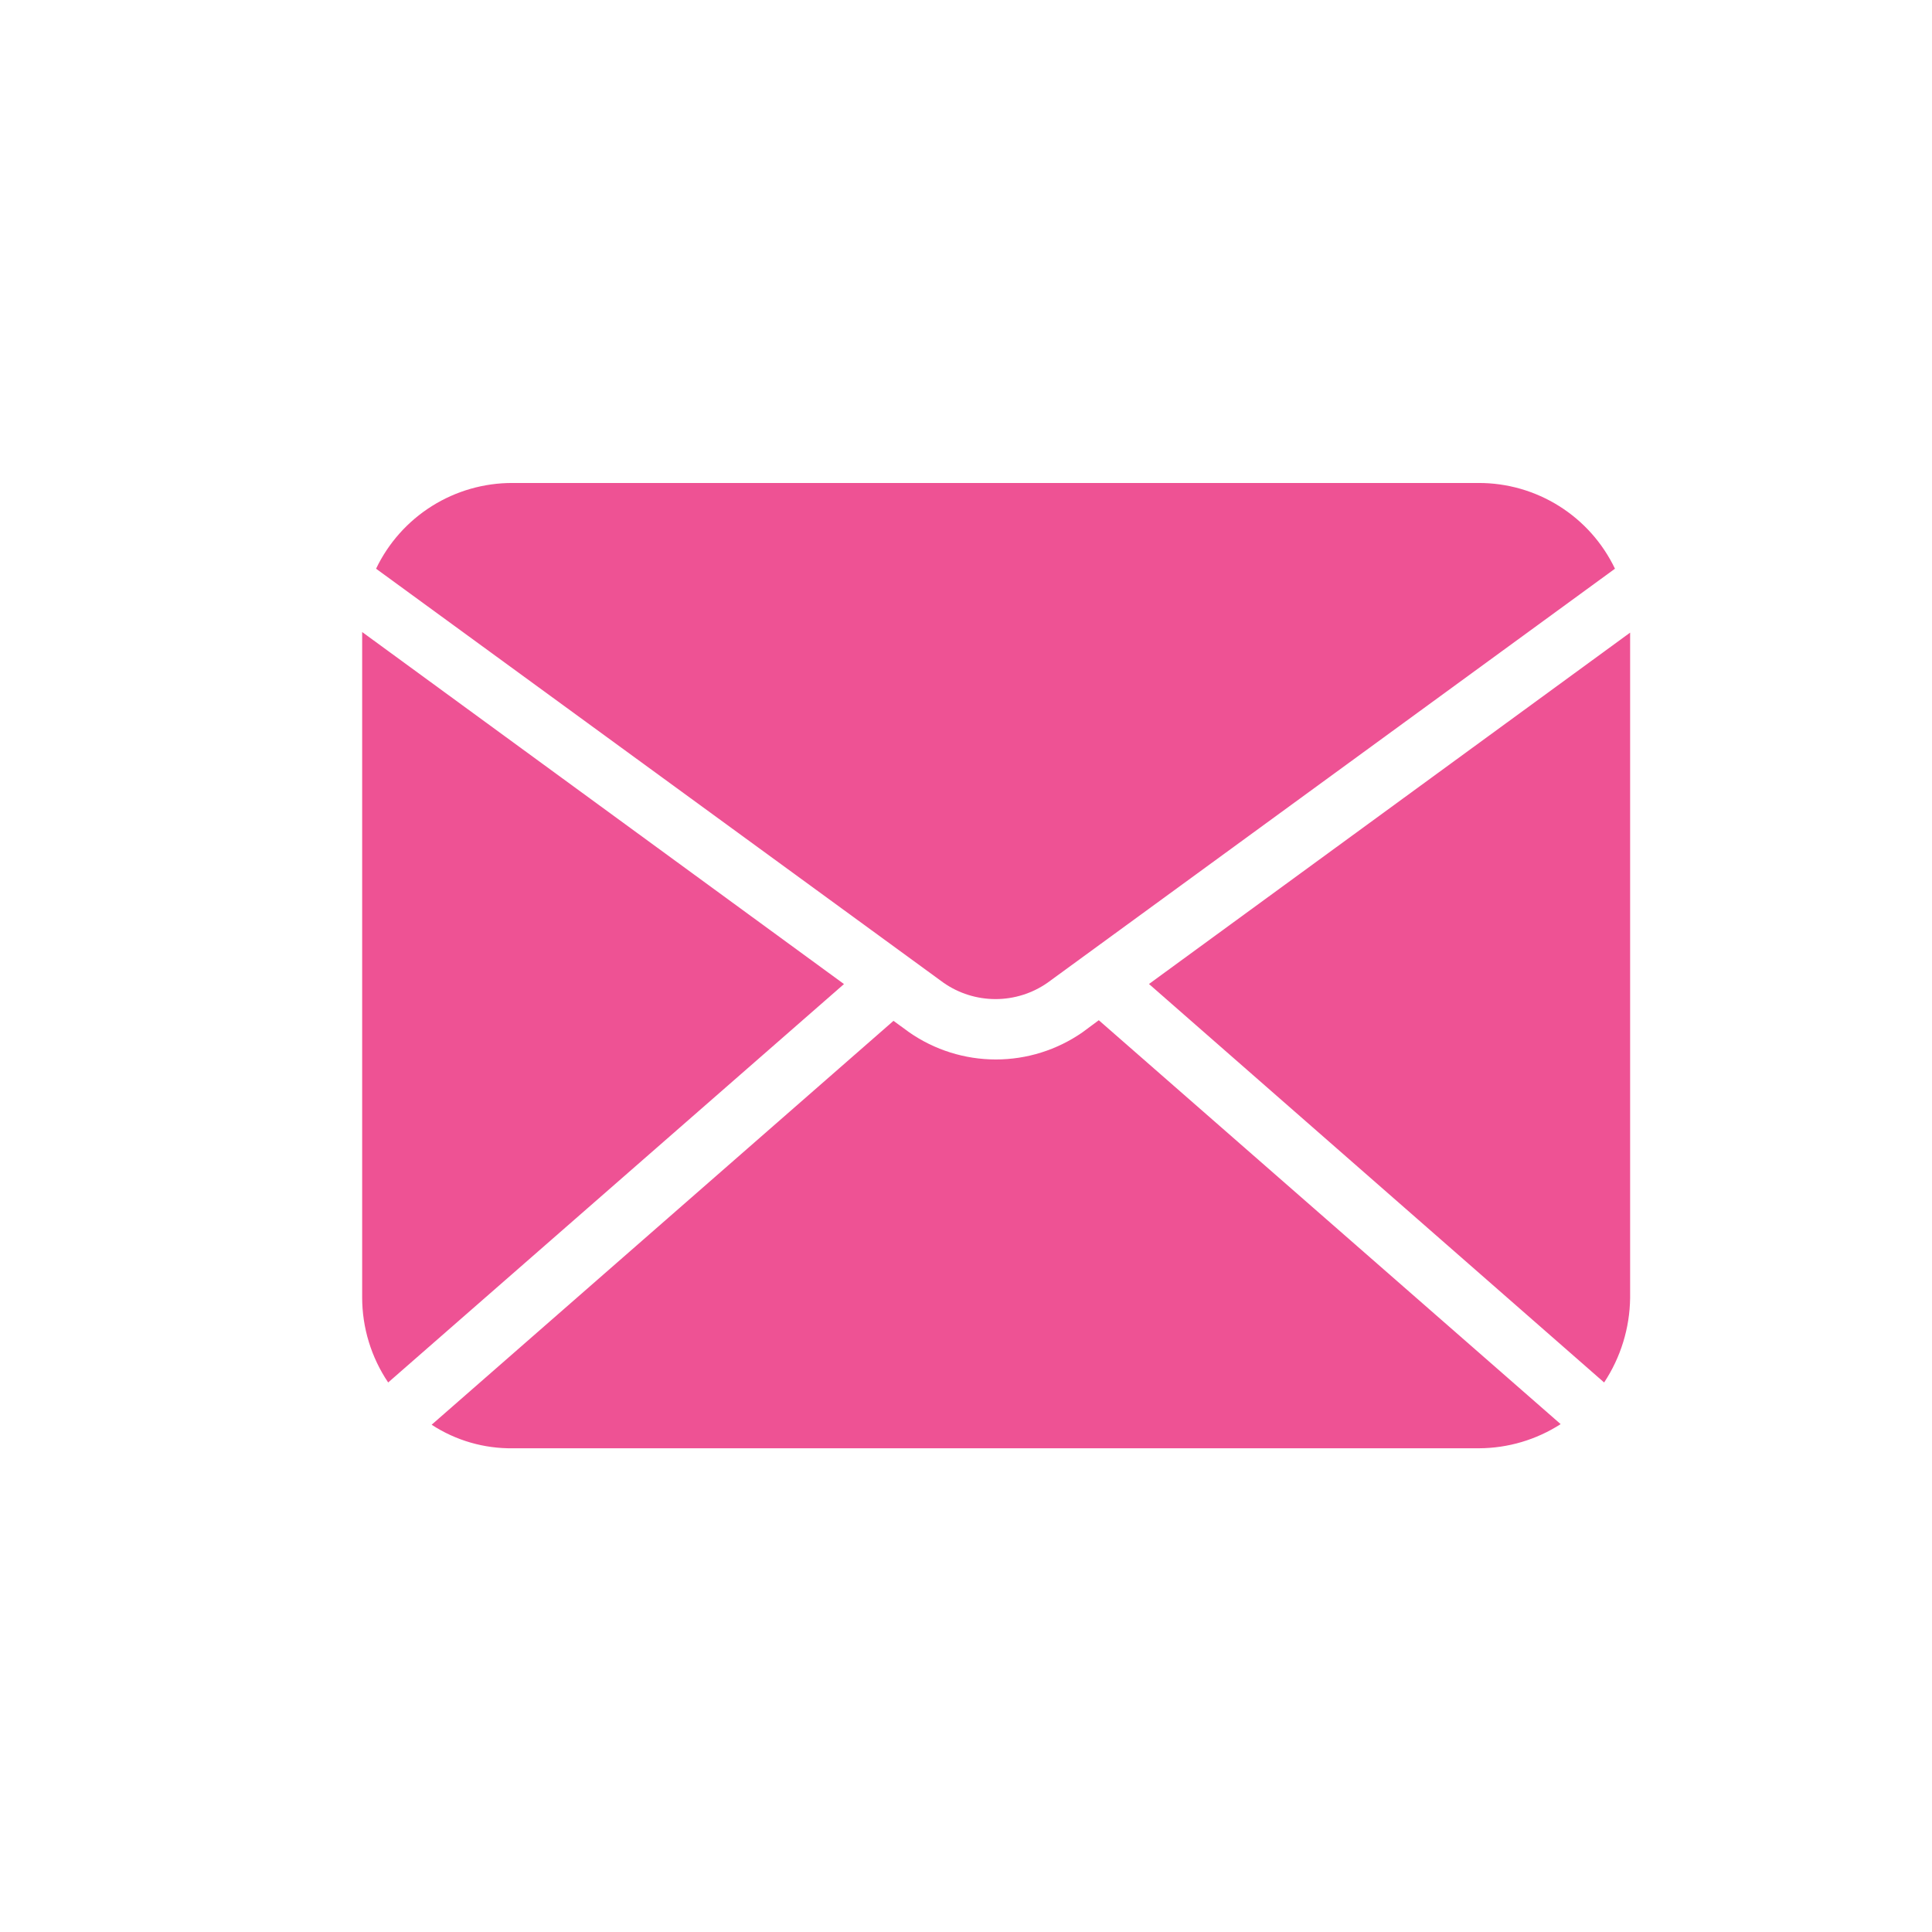 <svg xmlns="http://www.w3.org/2000/svg" xmlns:xlink="http://www.w3.org/1999/xlink" width="104" height="104" viewBox="0 0 104 104">
  <defs>
    <clipPath id="clip-path">
      <rect id="Rectangle_2474" data-name="Rectangle 2474" width="104" height="104" transform="translate(422 198.001)" fill="#ee5294" stroke="#707070" stroke-width="1"/>
    </clipPath>
    <clipPath id="clip-path-2">
      <path id="Path_8585" data-name="Path 8585" d="M604.118,623.022,628.98,601.28l.845.617a8.168,8.168,0,0,0,9.328,0l.878-.65,24.862,21.742a8.172,8.172,0,0,1-4.387,1.3h-52A7.8,7.8,0,0,1,604.118,623.022Zm63.115-2.275-24.5-21.45,25.9-18.915V616.2A8.444,8.444,0,0,1,667.233,620.748Zm-65.455,0a8.2,8.2,0,0,1-1.4-4.582V580.35L626.315,599.3Z" transform="translate(-600.38 -580.35)" fill="#ee5294"/>
    </clipPath>
    <clipPath id="clip-path-3">
      <rect id="Rectangle_2472" data-name="Rectangle 2472" width="1706.25" height="2681.25" fill="#ee5294"/>
    </clipPath>
    <clipPath id="clip-path-4">
      <path id="Path_8586" data-name="Path 8586" d="M667.3,582.5,636.75,604.79a4.891,4.891,0,0,1-5.59,0L600.61,582.5a8.116,8.116,0,0,1,7.345-4.615h52A8.115,8.115,0,0,1,667.3,582.5Z" transform="translate(-600.61 -577.88)" fill="#ee5294"/>
    </clipPath>
  </defs>
  <g id="Mask_Group_117" data-name="Mask Group 117" transform="translate(-422 -198.001)" clip-path="url(#clip-path)">
    <g id="Group_4765" data-name="Group 4765" transform="translate(441.497 223.995)">
      <g id="Group_4761" data-name="Group 4761" transform="translate(0 8.028)">
        <g id="Group_4760" data-name="Group 4760" clip-path="url(#clip-path-2)">
          <g id="Group_4759" data-name="Group 4759" transform="translate(-1225.282 -1077.278)" clip-path="url(#clip-path-3)">
            <rect id="XMLID_24_" width="100.75" height="76.44" transform="translate(1209 1061.06)" fill="#ee5294"/>
          </g>
        </g>
      </g>
      <g id="Group_4764" data-name="Group 4764" transform="translate(0.747)">
        <g id="Group_4763" data-name="Group 4763" clip-path="url(#clip-path-4)">
          <g id="Group_4762" data-name="Group 4762" transform="translate(-1226.03 -1069.25)" clip-path="url(#clip-path-3)">
            <rect id="XMLID_19_" width="99.158" height="60.32" transform="translate(1209.813 1053)" fill="#ee5294"/>
          </g>
        </g>
      </g>
    </g>
  </g>
</svg>

